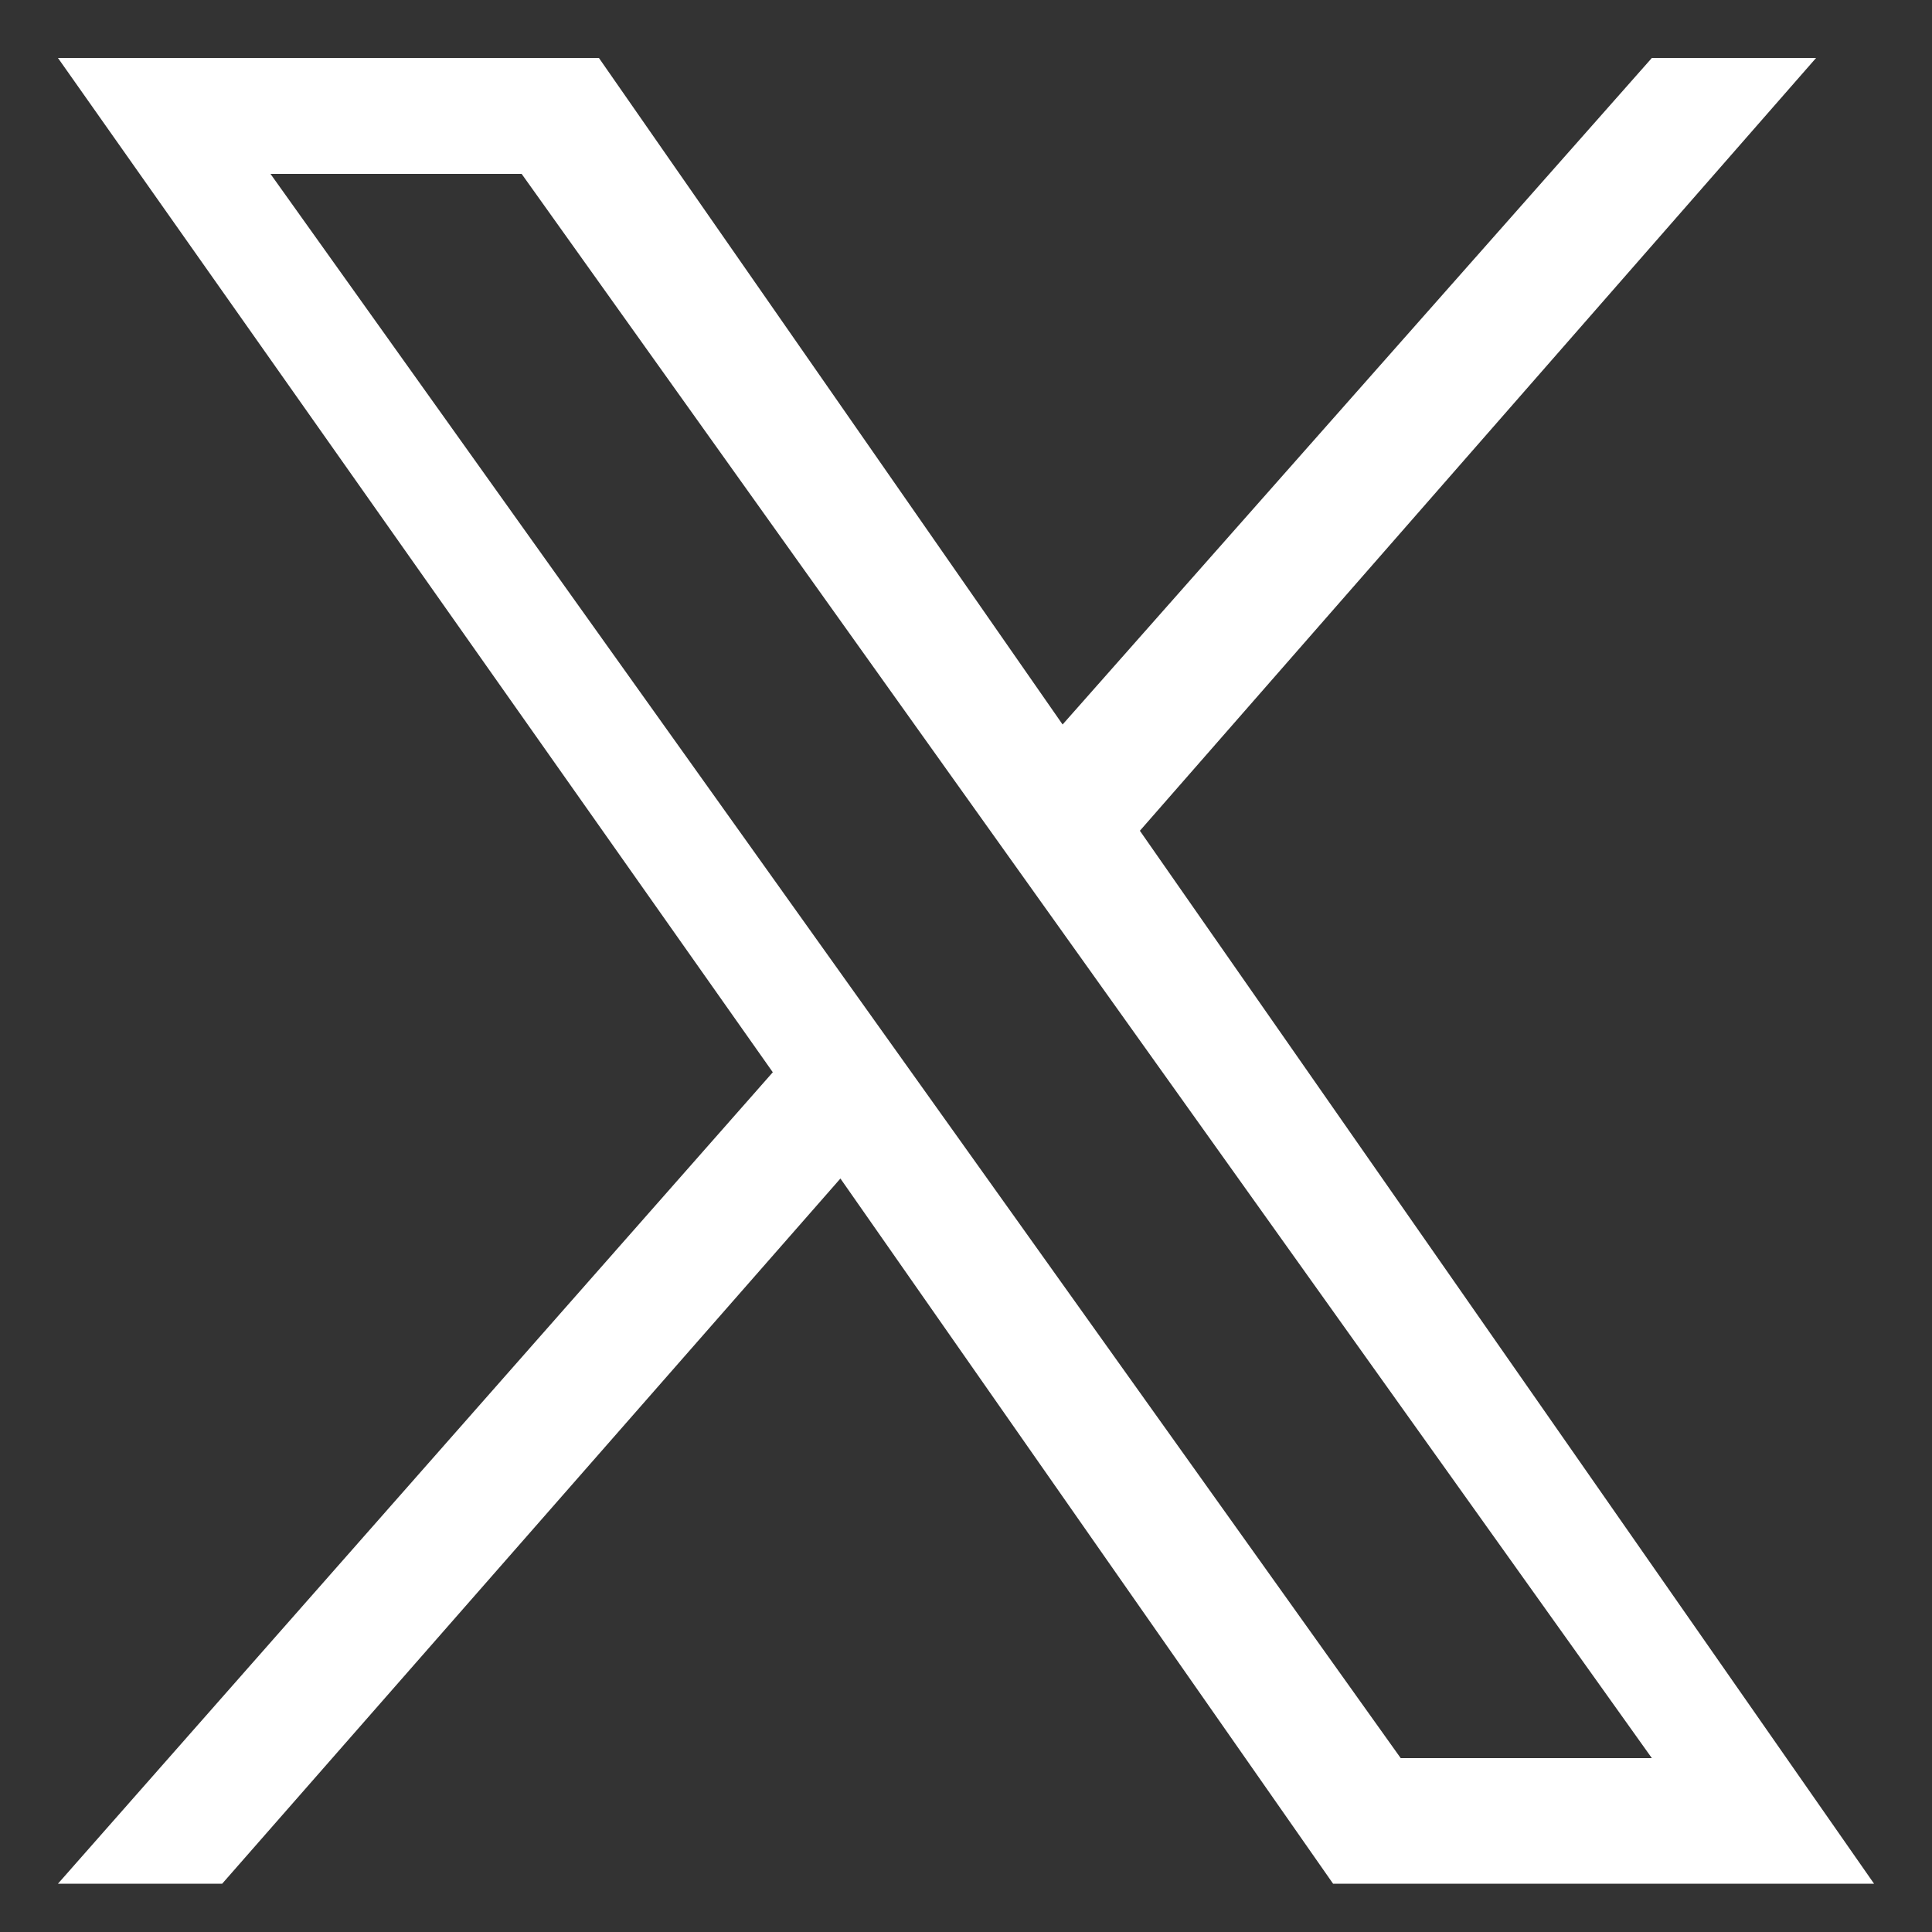 <?xml version="1.0" encoding="utf-8"?>
<!-- Generator: Adobe Illustrator 24.2.1, SVG Export Plug-In . SVG Version: 6.00 Build 0)  -->
<svg version="1.1" id="Layer_1" xmlns="http://www.w3.org/2000/svg" xmlns:xlink="http://www.w3.org/1999/xlink" x="0px" y="0px"
	 viewBox="0 0 20 20" style="enable-background:new 0 0 20 20;" xml:space="preserve">
<rect x="0" y="0" width="20" height="20" fill="#333333" stroke="none"/>
<style type="text/css">
	.st0{fill:#FFFFFF;}
</style>
<path class="st0" d="M11.8,8.6l7-8h-1.7l-6.1,6.9L6.2,0.6H0.6l7.4,10.5l-7.4,8.4h1.7l6.4-7.3l5.1,7.3h5.6 M2.8,1.8h2.6l11.7,16.4
	h-2.6"/>
</svg>
